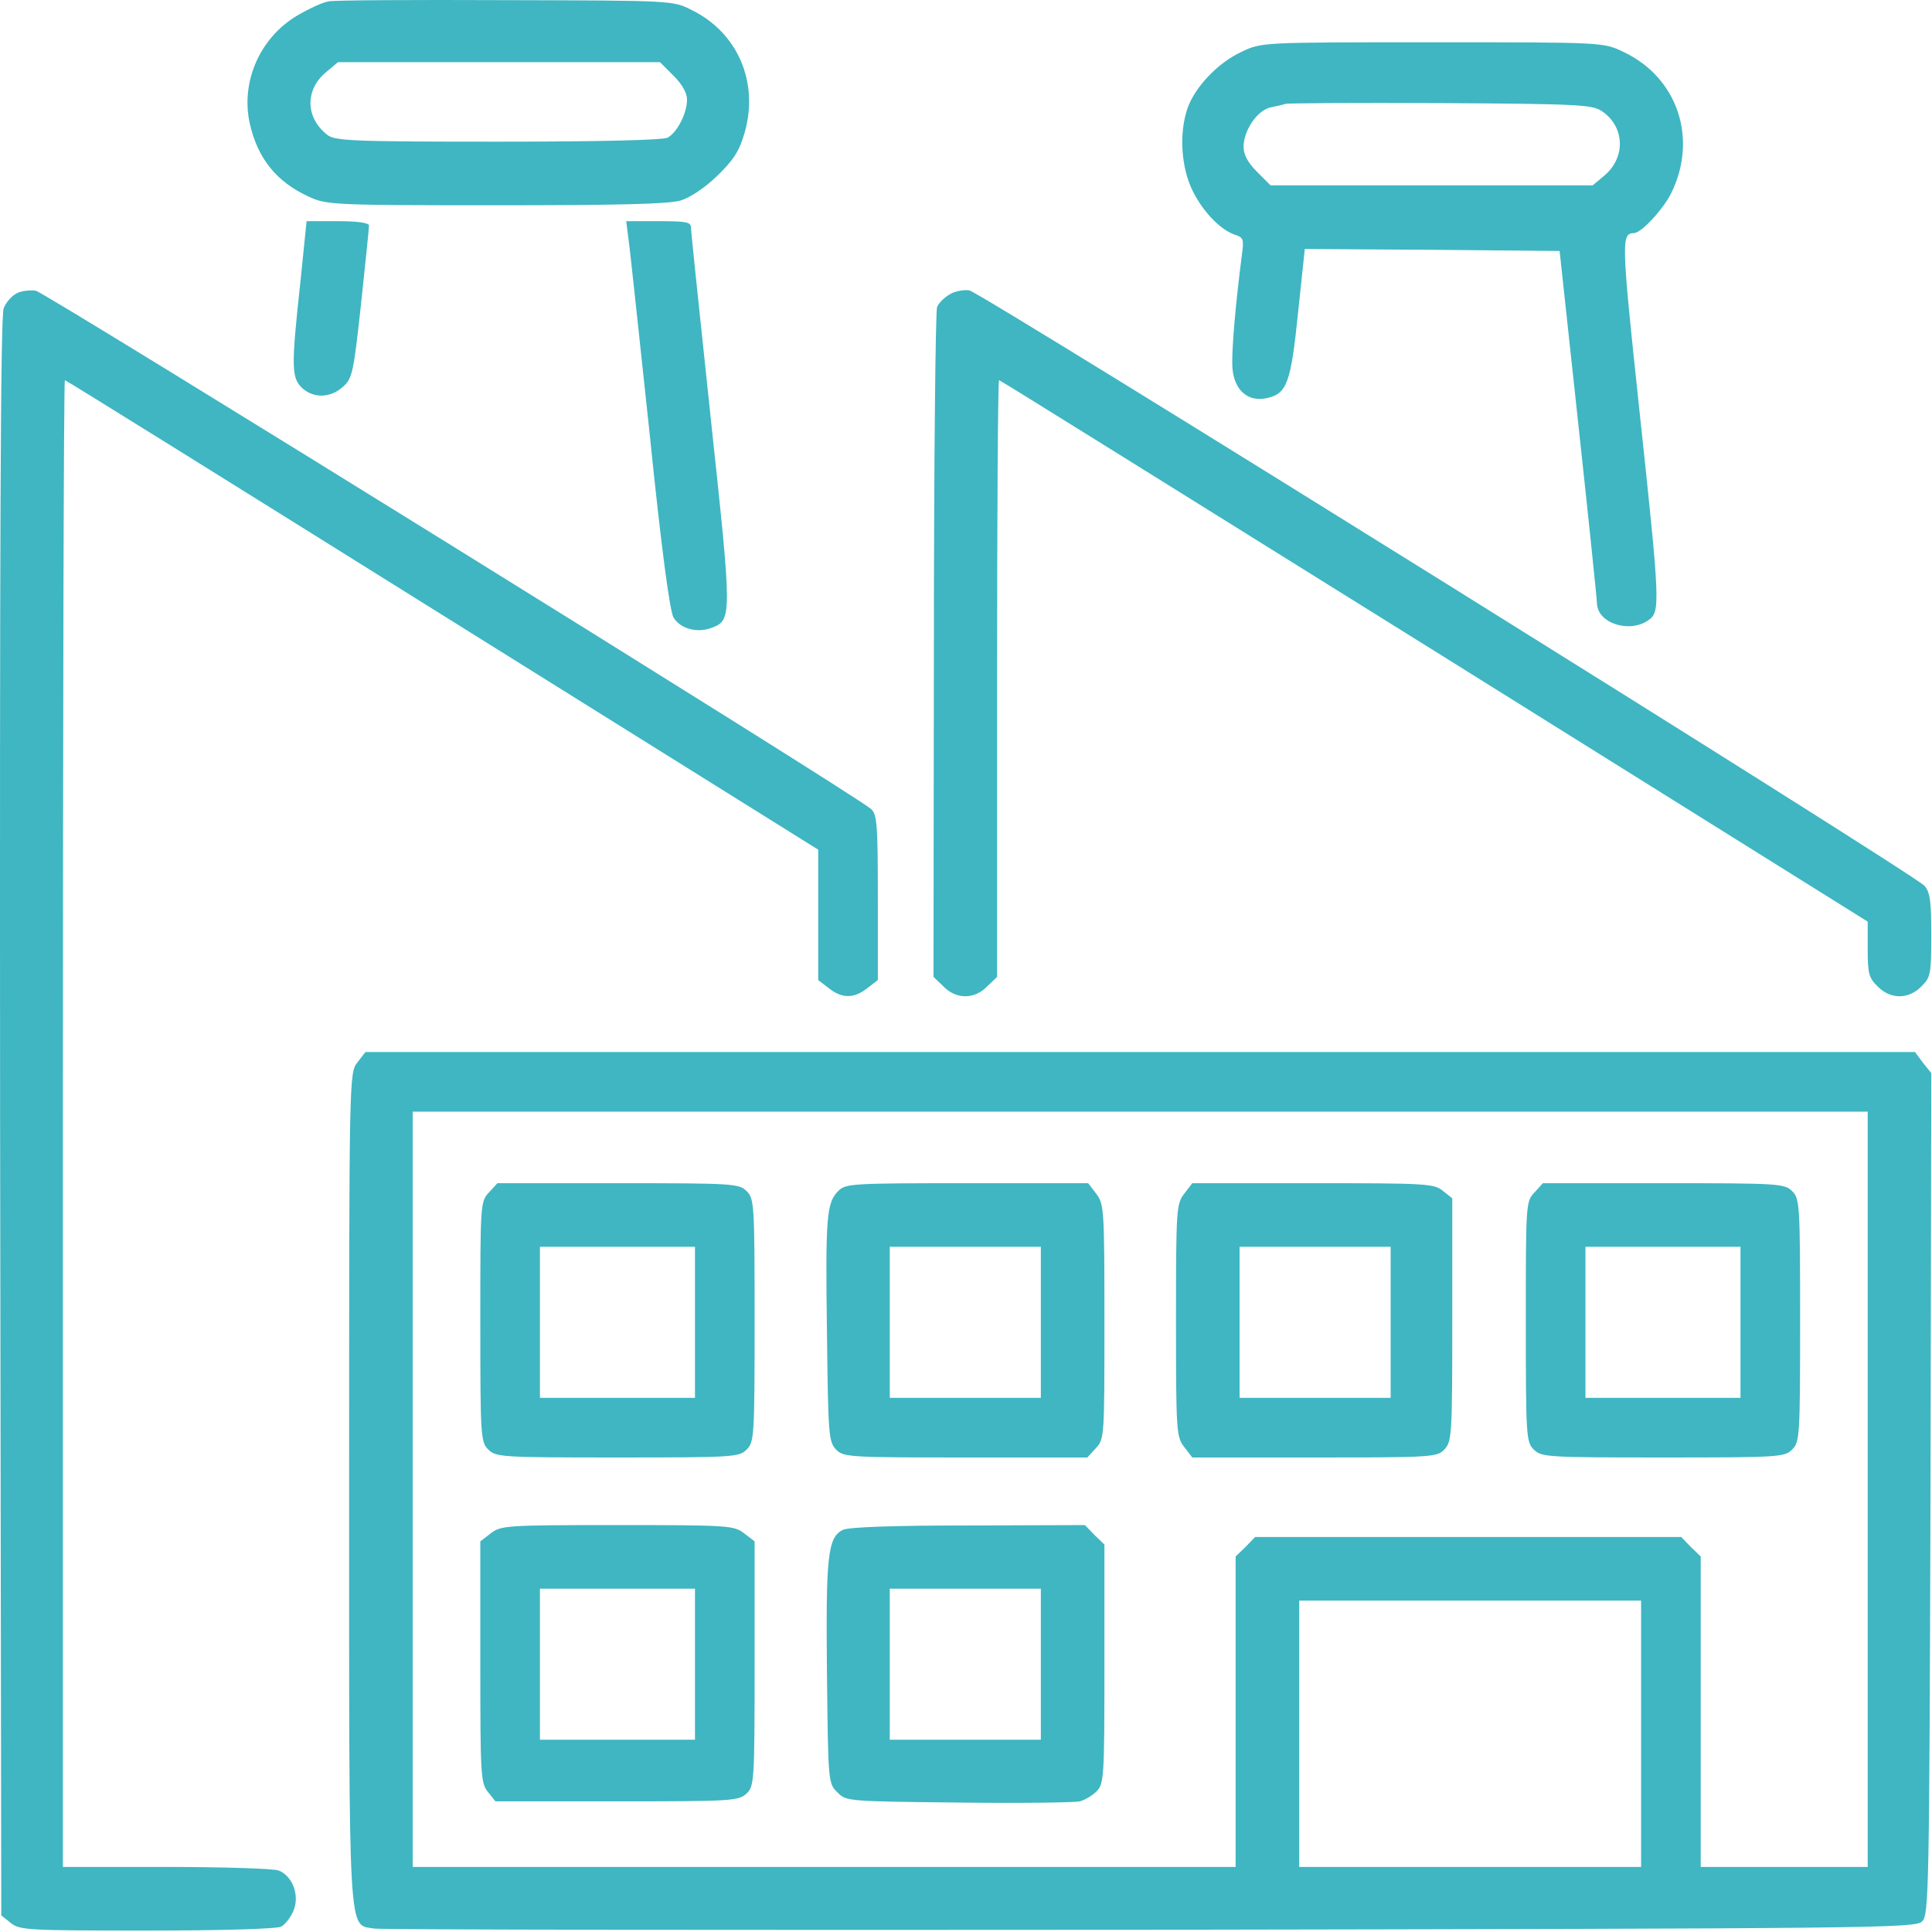 <svg width="486" height="486" viewBox="0 0 486 486" fill="none" xmlns="http://www.w3.org/2000/svg">
<path d="M82.724 0.337C81.224 0.537 77.624 2.237 74.724 3.937C65.324 9.537 60.524 20.637 62.824 31.037C64.824 39.937 69.624 45.837 77.824 49.537C82.124 51.537 84.224 51.637 124.724 51.637C155.424 51.637 168.224 51.337 171.224 50.437C173.724 49.637 177.324 47.237 180.524 44.137C184.524 40.237 186.024 37.937 187.324 33.337C190.924 20.737 185.624 8.237 174.024 2.537C169.324 0.137 169.324 0.137 127.324 0.037C104.224 -0.063 84.124 0.037 82.724 0.337ZM169.424 19.037C171.624 21.237 172.824 23.437 172.824 25.037C172.824 28.537 170.324 33.337 167.924 34.637C166.624 35.237 151.224 35.637 125.124 35.637C88.024 35.637 84.124 35.437 82.224 33.837C76.824 29.537 76.724 22.637 81.924 18.237L85.024 15.637H125.524H166.024L169.424 19.037Z" fill="#3fb6c2"/>
<path d="M312.324 13.036C306.424 15.736 300.624 21.836 298.724 27.236C296.524 33.636 297.124 42.336 300.124 48.236C302.824 53.536 307.224 58.036 310.924 59.136C312.724 59.736 312.924 60.336 312.424 63.936C310.824 76.236 309.724 88.636 310.024 92.536C310.424 98.136 313.924 101.236 318.724 100.136C323.724 99.036 324.724 96.336 326.524 78.736L328.224 62.636L360.224 62.836L392.324 63.136L397.024 106.636C399.624 130.536 401.724 150.936 401.724 151.836C401.924 156.836 409.924 159.336 414.624 156.036C417.724 153.936 417.624 152.036 412.324 102.536C407.824 60.336 407.824 58.736 411.024 58.636C412.824 58.636 418.224 52.836 420.324 48.736C427.224 34.936 422.024 19.436 408.324 13.036C403.324 10.636 403.324 10.636 360.324 10.636C317.324 10.636 317.324 10.636 312.324 13.036ZM402.924 27.936C408.724 31.836 409.024 39.536 403.624 44.136L400.624 46.636H360.124H319.624L316.224 43.236C313.924 40.936 312.824 38.936 312.824 36.936C312.824 32.836 316.224 27.836 319.524 27.036C321.024 26.736 322.824 26.336 323.324 26.136C323.924 25.936 341.424 25.836 362.324 25.936C397.024 26.136 400.524 26.336 402.924 27.936Z" fill="#3fb6c2"/>
<path d="M75.523 71.336C73.223 92.436 73.323 95.036 76.023 97.636C78.923 100.236 83.123 100.136 86.223 97.336C88.623 95.236 88.923 93.936 90.823 76.436C91.923 66.136 92.823 57.336 92.823 56.736C92.823 56.036 89.823 55.636 85.023 55.636H77.123L75.523 71.336Z" fill="#3fb6c2"/>
<path d="M158.123 60.337C158.523 63.037 160.823 84.937 163.423 109.137C166.423 138.537 168.523 153.837 169.423 155.337C171.123 158.137 175.223 159.237 178.723 158.037C184.223 156.037 184.223 155.937 178.823 105.537C176.123 80.037 173.823 58.337 173.823 57.337C173.823 55.837 172.723 55.637 165.723 55.637H157.523L158.123 60.337Z" fill="#3fb6c2"/>
<path d="M4.124 73.837C2.924 74.437 1.524 76.037 0.924 77.537C0.124 79.337 -0.076 138.537 0.024 280.937L0.324 481.837L2.724 483.737C4.924 485.537 7.024 485.637 37.024 485.637C55.524 485.637 69.724 485.237 70.724 484.637C71.724 484.137 73.124 482.337 73.824 480.637C75.424 476.837 73.624 471.937 70.124 470.537C68.824 470.037 56.024 469.637 41.724 469.637H15.824V282.637C15.824 179.737 16.024 95.637 16.324 95.637C16.624 95.637 59.324 122.237 111.324 154.737L205.824 213.737V230.137V246.537L208.424 248.537C211.824 251.237 214.824 251.237 218.224 248.537L220.824 246.537V225.737C220.824 207.137 220.624 204.737 219.024 203.437C214.524 199.537 11.324 73.537 9.024 73.137C7.524 72.937 5.324 73.137 4.124 73.837Z" fill="#3fb6c2"/>
<path d="M238.924 74.036C237.524 74.836 236.124 76.236 235.724 77.236C235.324 78.336 234.924 116.636 234.924 162.436L234.824 245.736L237.324 248.136C240.524 251.436 245.124 251.436 248.324 248.136L250.824 245.736V170.636C250.824 129.436 251.024 95.636 251.324 95.636C251.624 95.636 300.824 126.336 360.824 163.736L469.824 231.836V238.836C469.824 244.836 470.124 246.036 472.324 248.136C475.524 251.436 480.124 251.436 483.324 248.136C485.624 245.936 485.824 245.036 485.824 235.336C485.824 226.836 485.524 224.436 484.124 222.836C481.524 219.836 246.924 73.636 243.824 73.036C242.424 72.836 240.224 73.236 238.924 74.036Z" fill="#3fb6c2"/>
<path d="M89.923 267.237C87.823 269.937 87.823 270.237 87.823 374.337C87.823 489.837 87.523 483.937 94.123 485.137C95.823 485.437 183.823 485.537 289.523 485.437C472.523 485.137 481.823 485.037 483.523 483.337C485.223 481.637 485.323 475.837 485.623 375.737L485.823 269.937L483.723 267.337L481.723 264.637H286.823H91.923L89.923 267.237ZM469.823 374.637V469.637H448.823H427.823V430.637V391.537L425.323 389.137L422.923 386.637H369.323H315.723L313.323 389.137L310.823 391.537V430.637V469.637H207.323H103.823V374.637V279.637H286.823H469.823V374.637ZM412.823 436.137V469.637H369.823H326.823V436.137V402.637H369.823H412.823V436.137Z" fill="#3fb6c2"/>
<path d="M123.024 299.937C120.824 302.237 120.824 302.837 120.824 332.437C120.824 361.337 120.924 362.737 122.824 364.637C124.724 366.537 126.124 366.637 155.324 366.637C184.524 366.637 185.924 366.537 187.824 364.637C189.724 362.737 189.824 361.337 189.824 332.137C189.824 302.937 189.724 301.537 187.824 299.637C185.924 297.737 184.524 297.637 155.524 297.637H125.124L123.024 299.937ZM174.824 332.637V351.637H155.324H135.824V332.637V313.637H155.324H174.824V332.637Z" fill="#3fb6c2"/>
<path d="M210.924 299.537C207.924 302.537 207.624 305.837 208.024 335.237C208.324 360.337 208.424 362.637 210.224 364.537C212.124 366.537 212.924 366.637 242.824 366.637H273.524L275.624 364.337C277.824 362.037 277.824 361.437 277.824 332.437C277.824 304.037 277.724 302.837 275.724 300.237L273.724 297.637H243.224C214.424 297.637 212.724 297.737 210.924 299.537ZM261.824 332.637V351.637H242.824H223.824V332.637V313.637H242.824H261.824V332.637Z" fill="#3fb6c2"/>
<path d="M297.924 300.237C295.924 302.837 295.824 304.037 295.824 332.137C295.824 360.237 295.924 361.437 297.924 364.037L299.924 366.637H330.724C360.724 366.637 361.524 366.537 363.424 364.537C365.224 362.537 365.324 360.537 365.324 331.937V301.437L362.924 299.537C360.724 297.737 358.624 297.637 330.324 297.637H299.924L297.924 300.237ZM349.824 332.637V351.637H330.824H311.824V332.637V313.637H330.824H349.824V332.637Z" fill="#3fb6c2"/>
<path d="M386.024 299.937C383.824 302.237 383.824 302.837 383.824 332.437C383.824 361.337 383.924 362.737 385.824 364.637C387.724 366.537 389.124 366.637 418.324 366.637C447.524 366.637 448.924 366.537 450.824 364.637C452.724 362.737 452.824 361.337 452.824 332.137C452.824 302.937 452.724 301.537 450.824 299.637C448.924 297.737 447.524 297.637 418.524 297.637H388.124L386.024 299.937ZM437.824 332.637V351.637H418.324H398.824V332.637V313.637H418.324H437.824V332.637Z" fill="#3fb6c2"/>
<path d="M123.424 385.737L120.824 387.737V418.137C120.824 446.437 120.924 448.537 122.724 450.737L124.624 453.137H155.124C183.724 453.137 185.724 453.037 187.724 451.237C189.724 449.337 189.824 448.537 189.824 418.537V387.737L187.224 385.737C184.624 383.737 183.424 383.637 155.324 383.637C127.224 383.637 126.024 383.737 123.424 385.737ZM174.824 418.637V437.637H155.324H135.824V418.637V399.637H155.324H174.824V418.637Z" fill="#3fb6c2"/>
<path d="M212.024 384.837C208.224 386.737 207.724 391.337 208.024 420.837C208.324 448.137 208.324 448.637 210.624 450.837C212.824 453.137 213.224 453.137 241.124 453.437C256.624 453.637 270.324 453.437 271.624 453.137C272.824 452.837 274.724 451.737 275.824 450.637C277.724 448.737 277.824 447.137 277.824 418.637V388.537L275.324 386.137L272.924 383.637L243.624 383.737C224.724 383.737 213.524 384.137 212.024 384.837ZM261.824 418.637V437.637H242.824H223.824V418.637V399.637H242.824H261.824V418.637Z" fill="#3fb6c2"/>
</svg>

